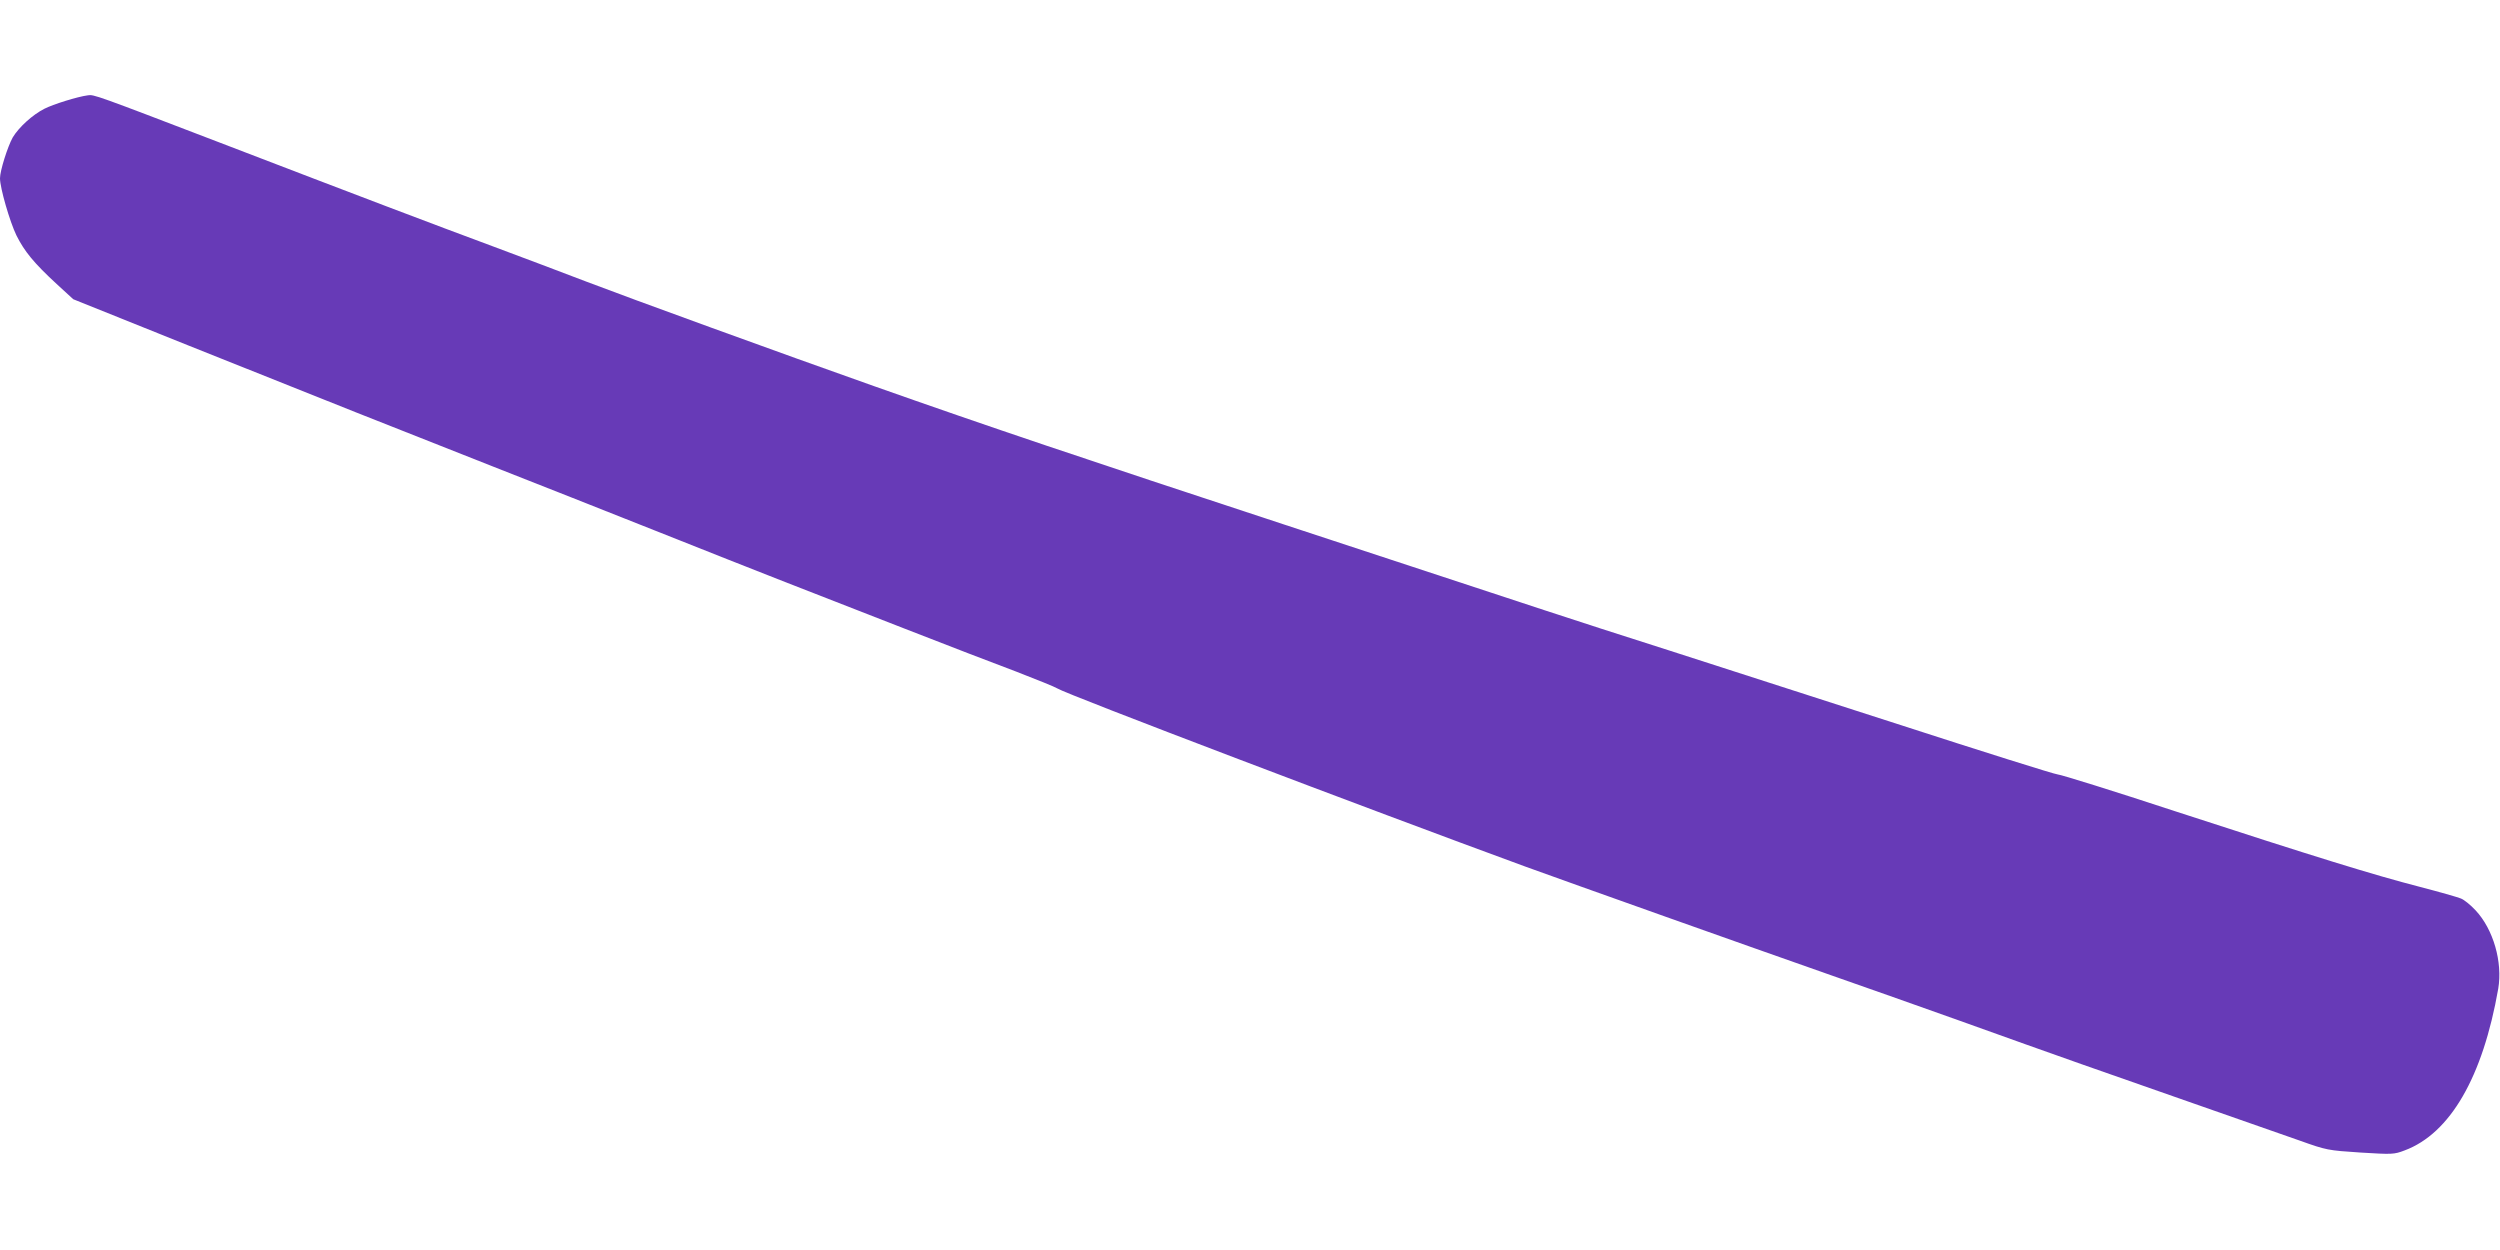 <?xml version="1.0" standalone="no"?>
<!DOCTYPE svg PUBLIC "-//W3C//DTD SVG 20010904//EN"
 "http://www.w3.org/TR/2001/REC-SVG-20010904/DTD/svg10.dtd">
<svg version="1.0" xmlns="http://www.w3.org/2000/svg"
 width="1280pt" height="640pt" viewBox="0 0 1280 640"
 preserveAspectRatio="xMidYMid meet">
<g transform="translate(0,640) scale(0.1,-0.1)"
fill="#673ab7" stroke="none">
<path d="M450 5912 c-54 -7 -178 -46 -223 -69 -61 -31 -131 -95 -162 -147 -26
-47 -65 -170 -65 -209 0 -49 50 -222 84 -292 41 -82 89 -141 206 -249 l85 -78
585 -235 c727 -291 1057 -422 1560 -620 217 -85 593 -234 835 -330 242 -96
541 -215 665 -263 124 -48 398 -155 610 -238 212 -83 470 -182 574 -221 103
-40 198 -78 210 -86 44 -29 1588 -616 2396 -912 234 -85 1131 -404 1570 -558
162 -57 453 -159 645 -228 523 -188 769 -274 1210 -428 220 -77 463 -162 540
-189 137 -49 144 -50 310 -61 164 -10 172 -10 227 11 233 87 400 376 479 828
23 136 -25 304 -116 401 -25 27 -59 55 -76 61 -17 7 -112 34 -212 60 -229 59
-531 152 -1252 387 -313 103 -583 187 -600 188 -16 1 -385 117 -820 258 -434
140 -961 310 -1170 377 -209 66 -495 159 -635 205 -140 46 -743 244 -1340 441
-1016 334 -1518 503 -2095 707 -470 166 -1253 451 -1470 534 -121 46 -339 129
-485 183 -302 112 -676 254 -1395 530 -634 243 -645 247 -675 242z"/>
</g>
</svg>
